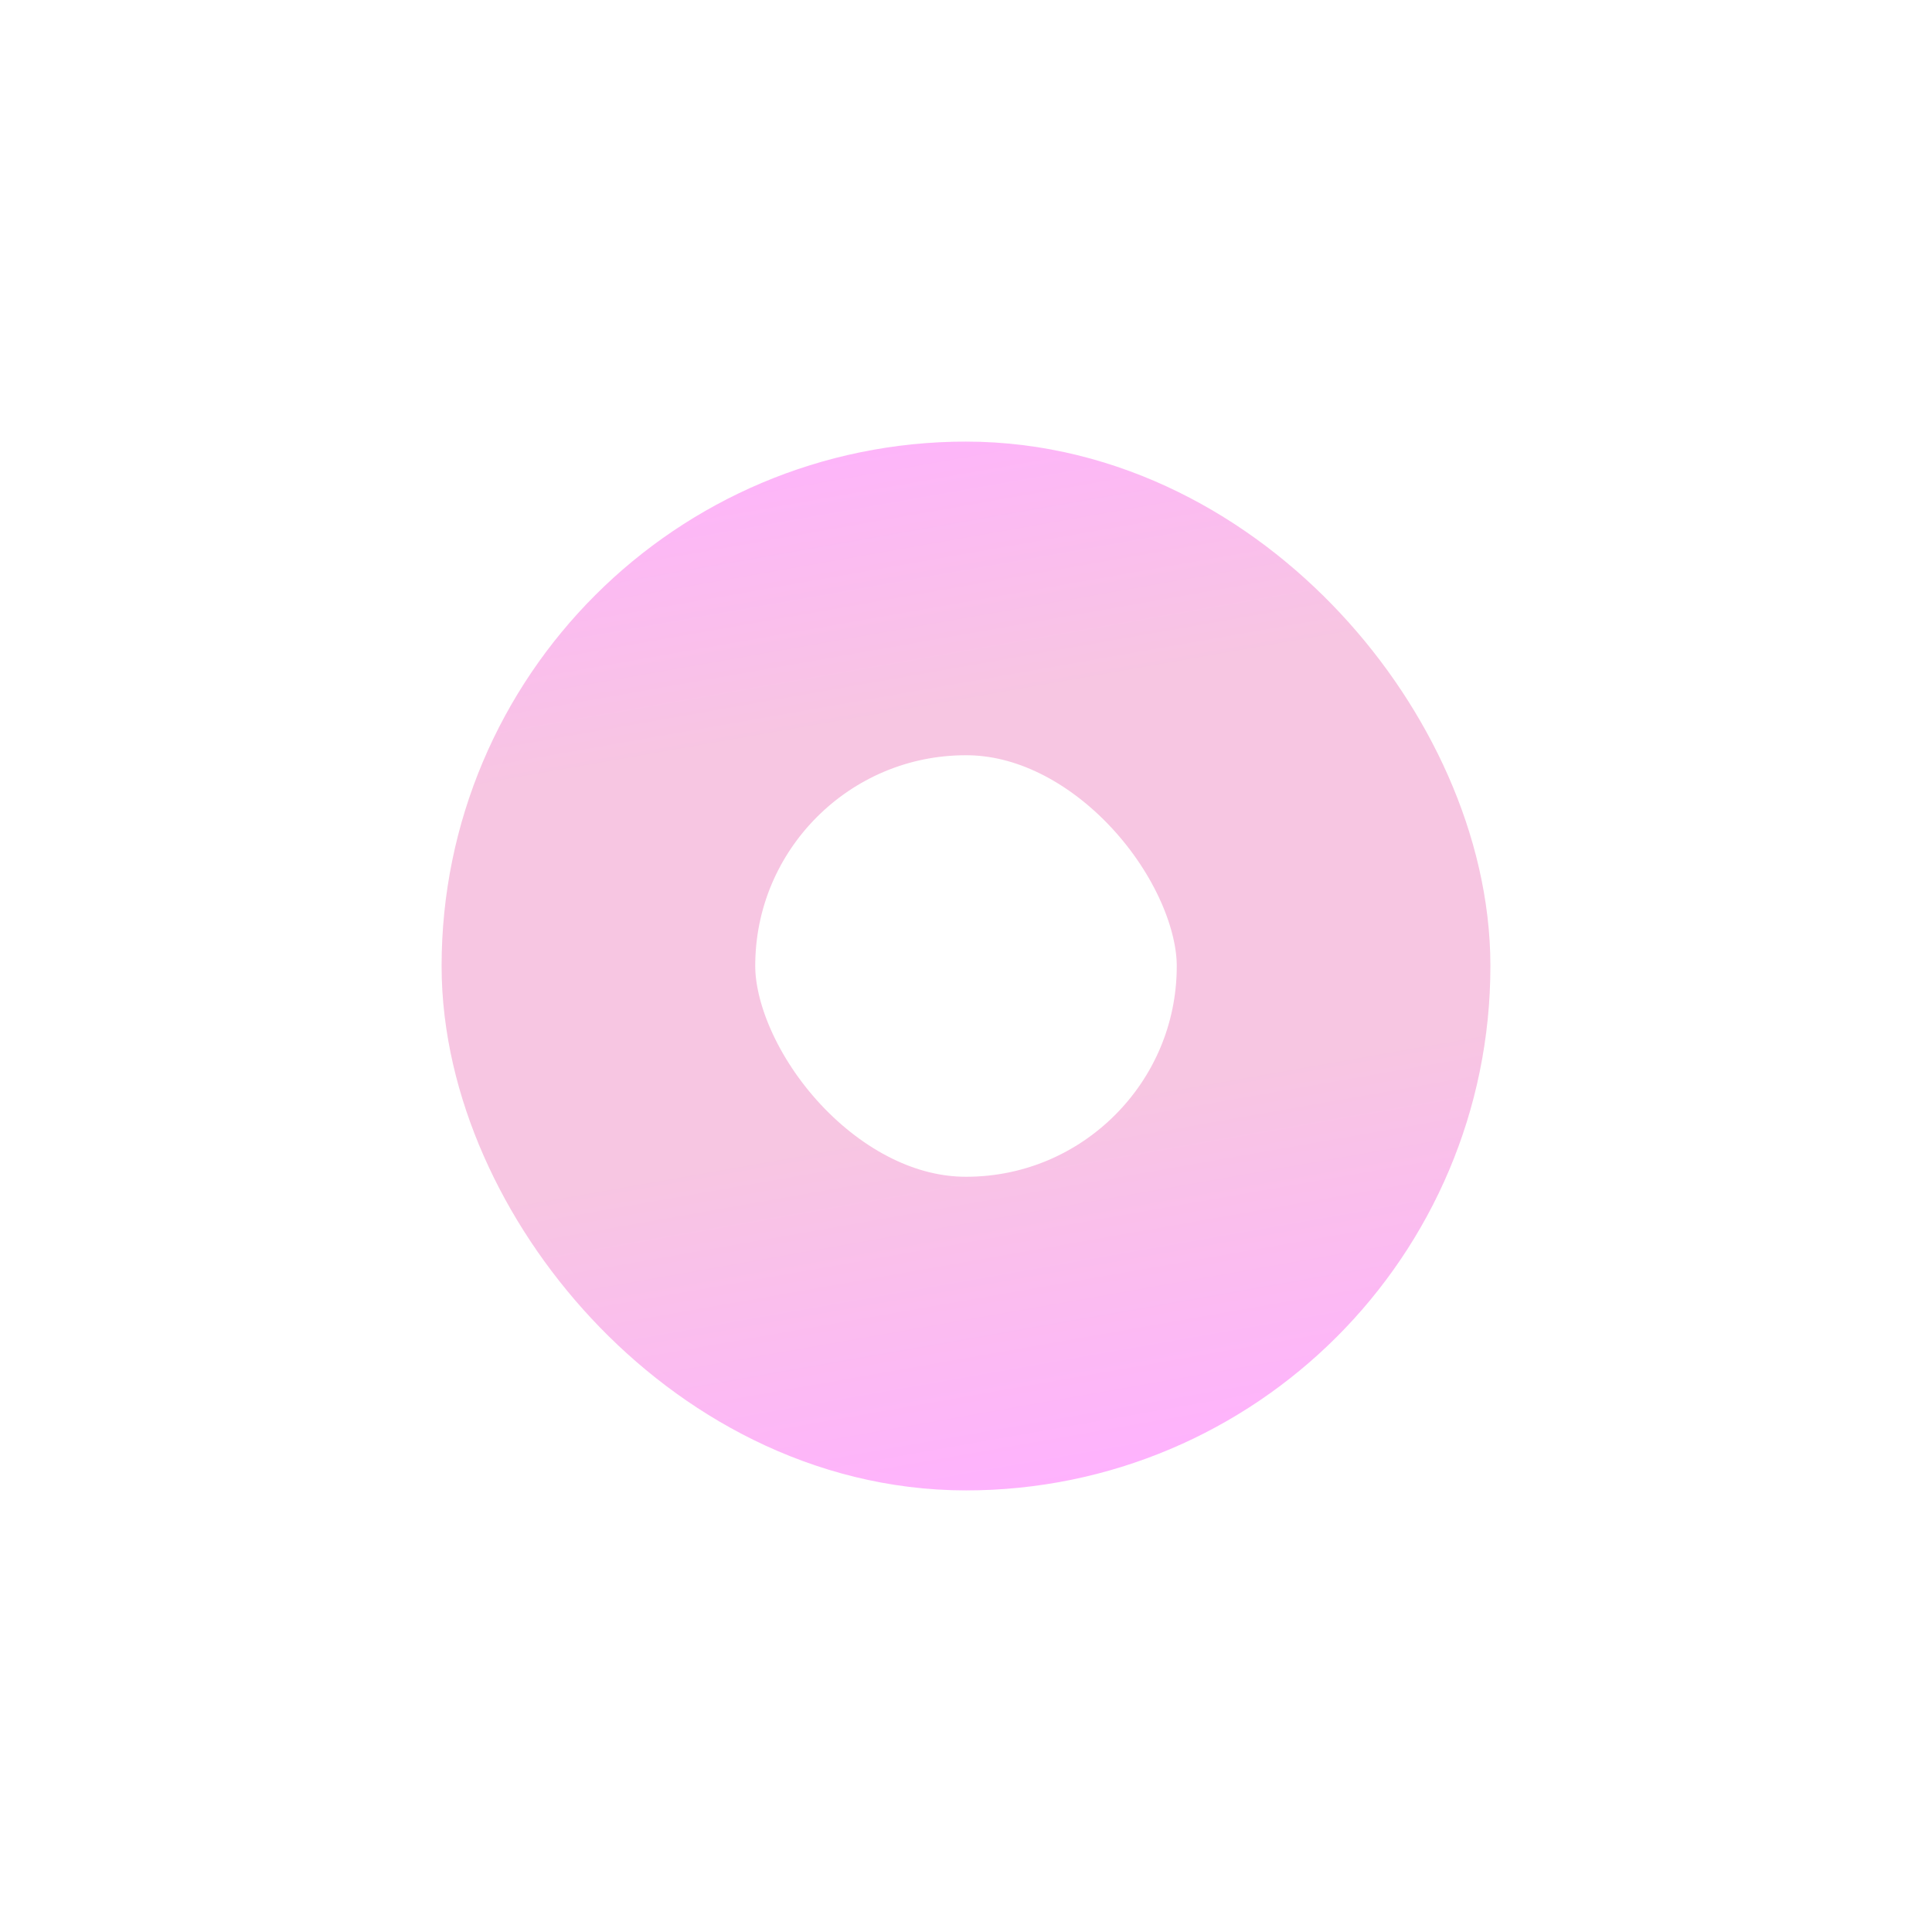 <svg width="385" height="385" viewBox="0 0 385 385" fill="none" xmlns="http://www.w3.org/2000/svg">
<g filter="url(#filter0_f_1164_24674)">
<g filter="url(#filter1_f_1164_24674)">
<rect x="119.25" y="119.25" width="146.5" height="146.5" rx="73.25" stroke="url(#paint0_linear_1164_24674)" stroke-opacity="0.3" stroke-width="62.5"/>
</g>
</g>
<defs>
<filter id="filter0_f_1164_24674" x="0.5" y="0.5" width="384" height="384" filterUnits="userSpaceOnUse" color-interpolation-filters="sRGB">
<feFlood flood-opacity="0" result="BackgroundImageFix"/>
<feBlend mode="normal" in="SourceGraphic" in2="BackgroundImageFix" result="shape"/>
<feGaussianBlur stdDeviation="43.75" result="effect1_foregroundBlur_1164_24674"/>
</filter>
<filter id="filter1_f_1164_24674" x="30.5" y="30.5" width="324" height="324" filterUnits="userSpaceOnUse" color-interpolation-filters="sRGB">
<feFlood flood-opacity="0" result="BackgroundImageFix"/>
<feBlend mode="normal" in="SourceGraphic" in2="BackgroundImageFix" result="shape"/>
<feGaussianBlur stdDeviation="28.75" result="effect1_foregroundBlur_1164_24674"/>
</filter>
<linearGradient id="paint0_linear_1164_24674" x1="161.889" y1="83.074" x2="199.537" y2="297" gradientUnits="userSpaceOnUse">
<stop stop-color="#FF01FB"/>
<stop offset="0.283" stop-color="#E742A0"/>
<stop offset="0.661" stop-color="#E742A0"/>
<stop offset="1" stop-color="#FF01FB"/>
</linearGradient>
</defs>
</svg>
